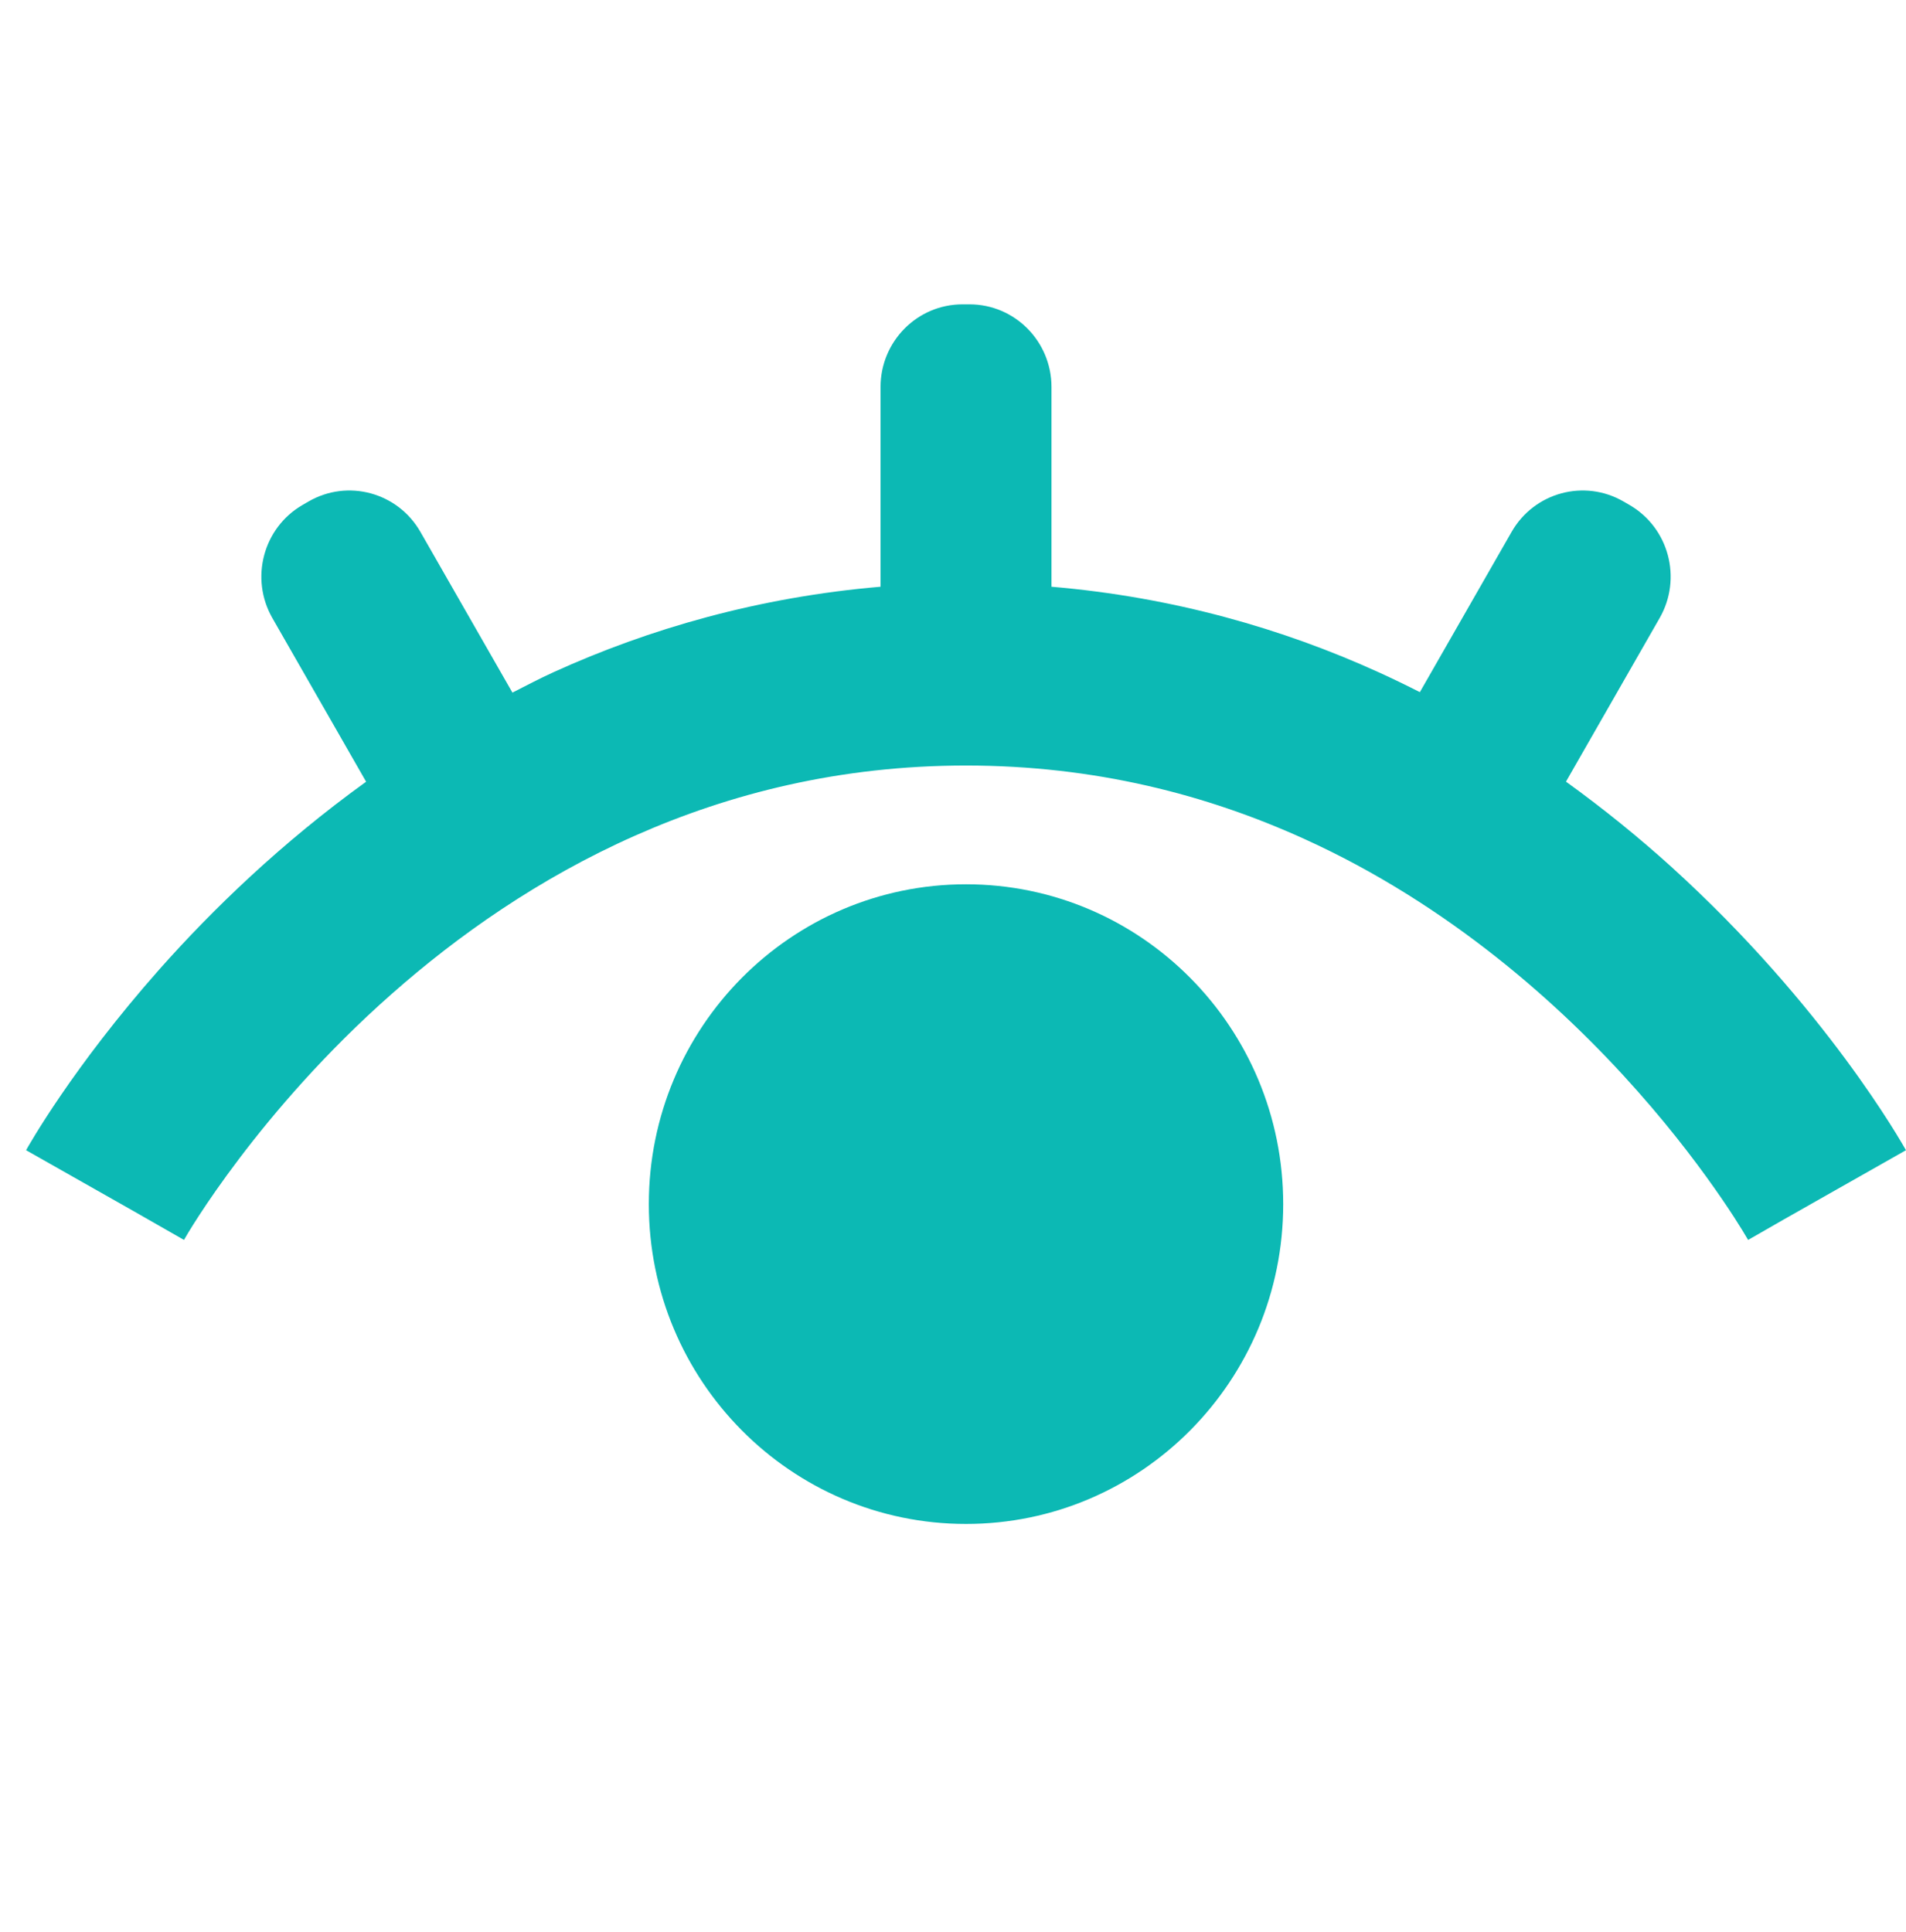 <svg width="73" height="74" viewBox="0 0 73 74" fill="none" xmlns="http://www.w3.org/2000/svg">
<g clip-path="url(#clip0_1003_18764)">
<path d="M72.999 44.051C72.875 43.84 69.93 38.562 64 33.187C62.788 32.091 61.443 30.994 59.977 29.936L63.566 23.668C64.432 22.154 63.919 20.218 62.416 19.343L62.186 19.21C60.684 18.336 58.764 18.854 57.896 20.368L54.381 26.508C53.864 26.246 53.337 25.989 52.796 25.744C49.131 24.077 44.932 22.867 40.272 22.471V14.822C40.272 13.074 38.866 11.656 37.132 11.656H36.866C35.131 11.656 33.725 13.074 33.725 14.822V22.471C29.065 22.868 24.866 24.077 21.2 25.744C20.658 25.991 20.146 26.261 19.626 26.526L16.101 20.369C15.233 18.854 13.313 18.336 11.811 19.21L11.581 19.343C10.078 20.218 9.565 22.154 10.431 23.669L14.022 29.939C10.762 32.29 8.125 34.848 6.107 37.122C2.774 40.887 1.089 43.891 0.999 44.051L5.123 46.388L7.046 47.487L7.049 47.481L7.051 47.479C7.177 47.248 9.909 42.56 14.994 38.074C17.535 35.827 20.654 33.632 24.314 32.008C27.98 30.384 32.177 29.32 36.998 29.318C41.935 29.32 46.218 30.435 49.944 32.125C55.524 34.655 59.833 38.529 62.714 41.785C64.154 43.41 65.236 44.874 65.945 45.911C66.301 46.43 66.563 46.842 66.73 47.115C66.813 47.252 66.874 47.353 66.91 47.415L66.947 47.479L66.952 47.488L68.318 46.706L66.948 47.481L72.999 44.051Z" fill="#0CB9B4"/>
<path d="M36.998 33.867C30.289 33.867 24.85 39.351 24.85 46.117C24.85 52.881 30.289 58.365 36.998 58.365C43.709 58.365 49.147 52.881 49.147 46.117C49.147 39.351 43.709 33.867 36.998 33.867Z" fill="#0CB9B4"/>
</g>
<defs>
<clipPath id="clip0_1003_18764">
<rect width="72" height="72.463" fill="white" transform="translate(0.999 0.818)"/>
</clipPath>
</defs>
</svg>
